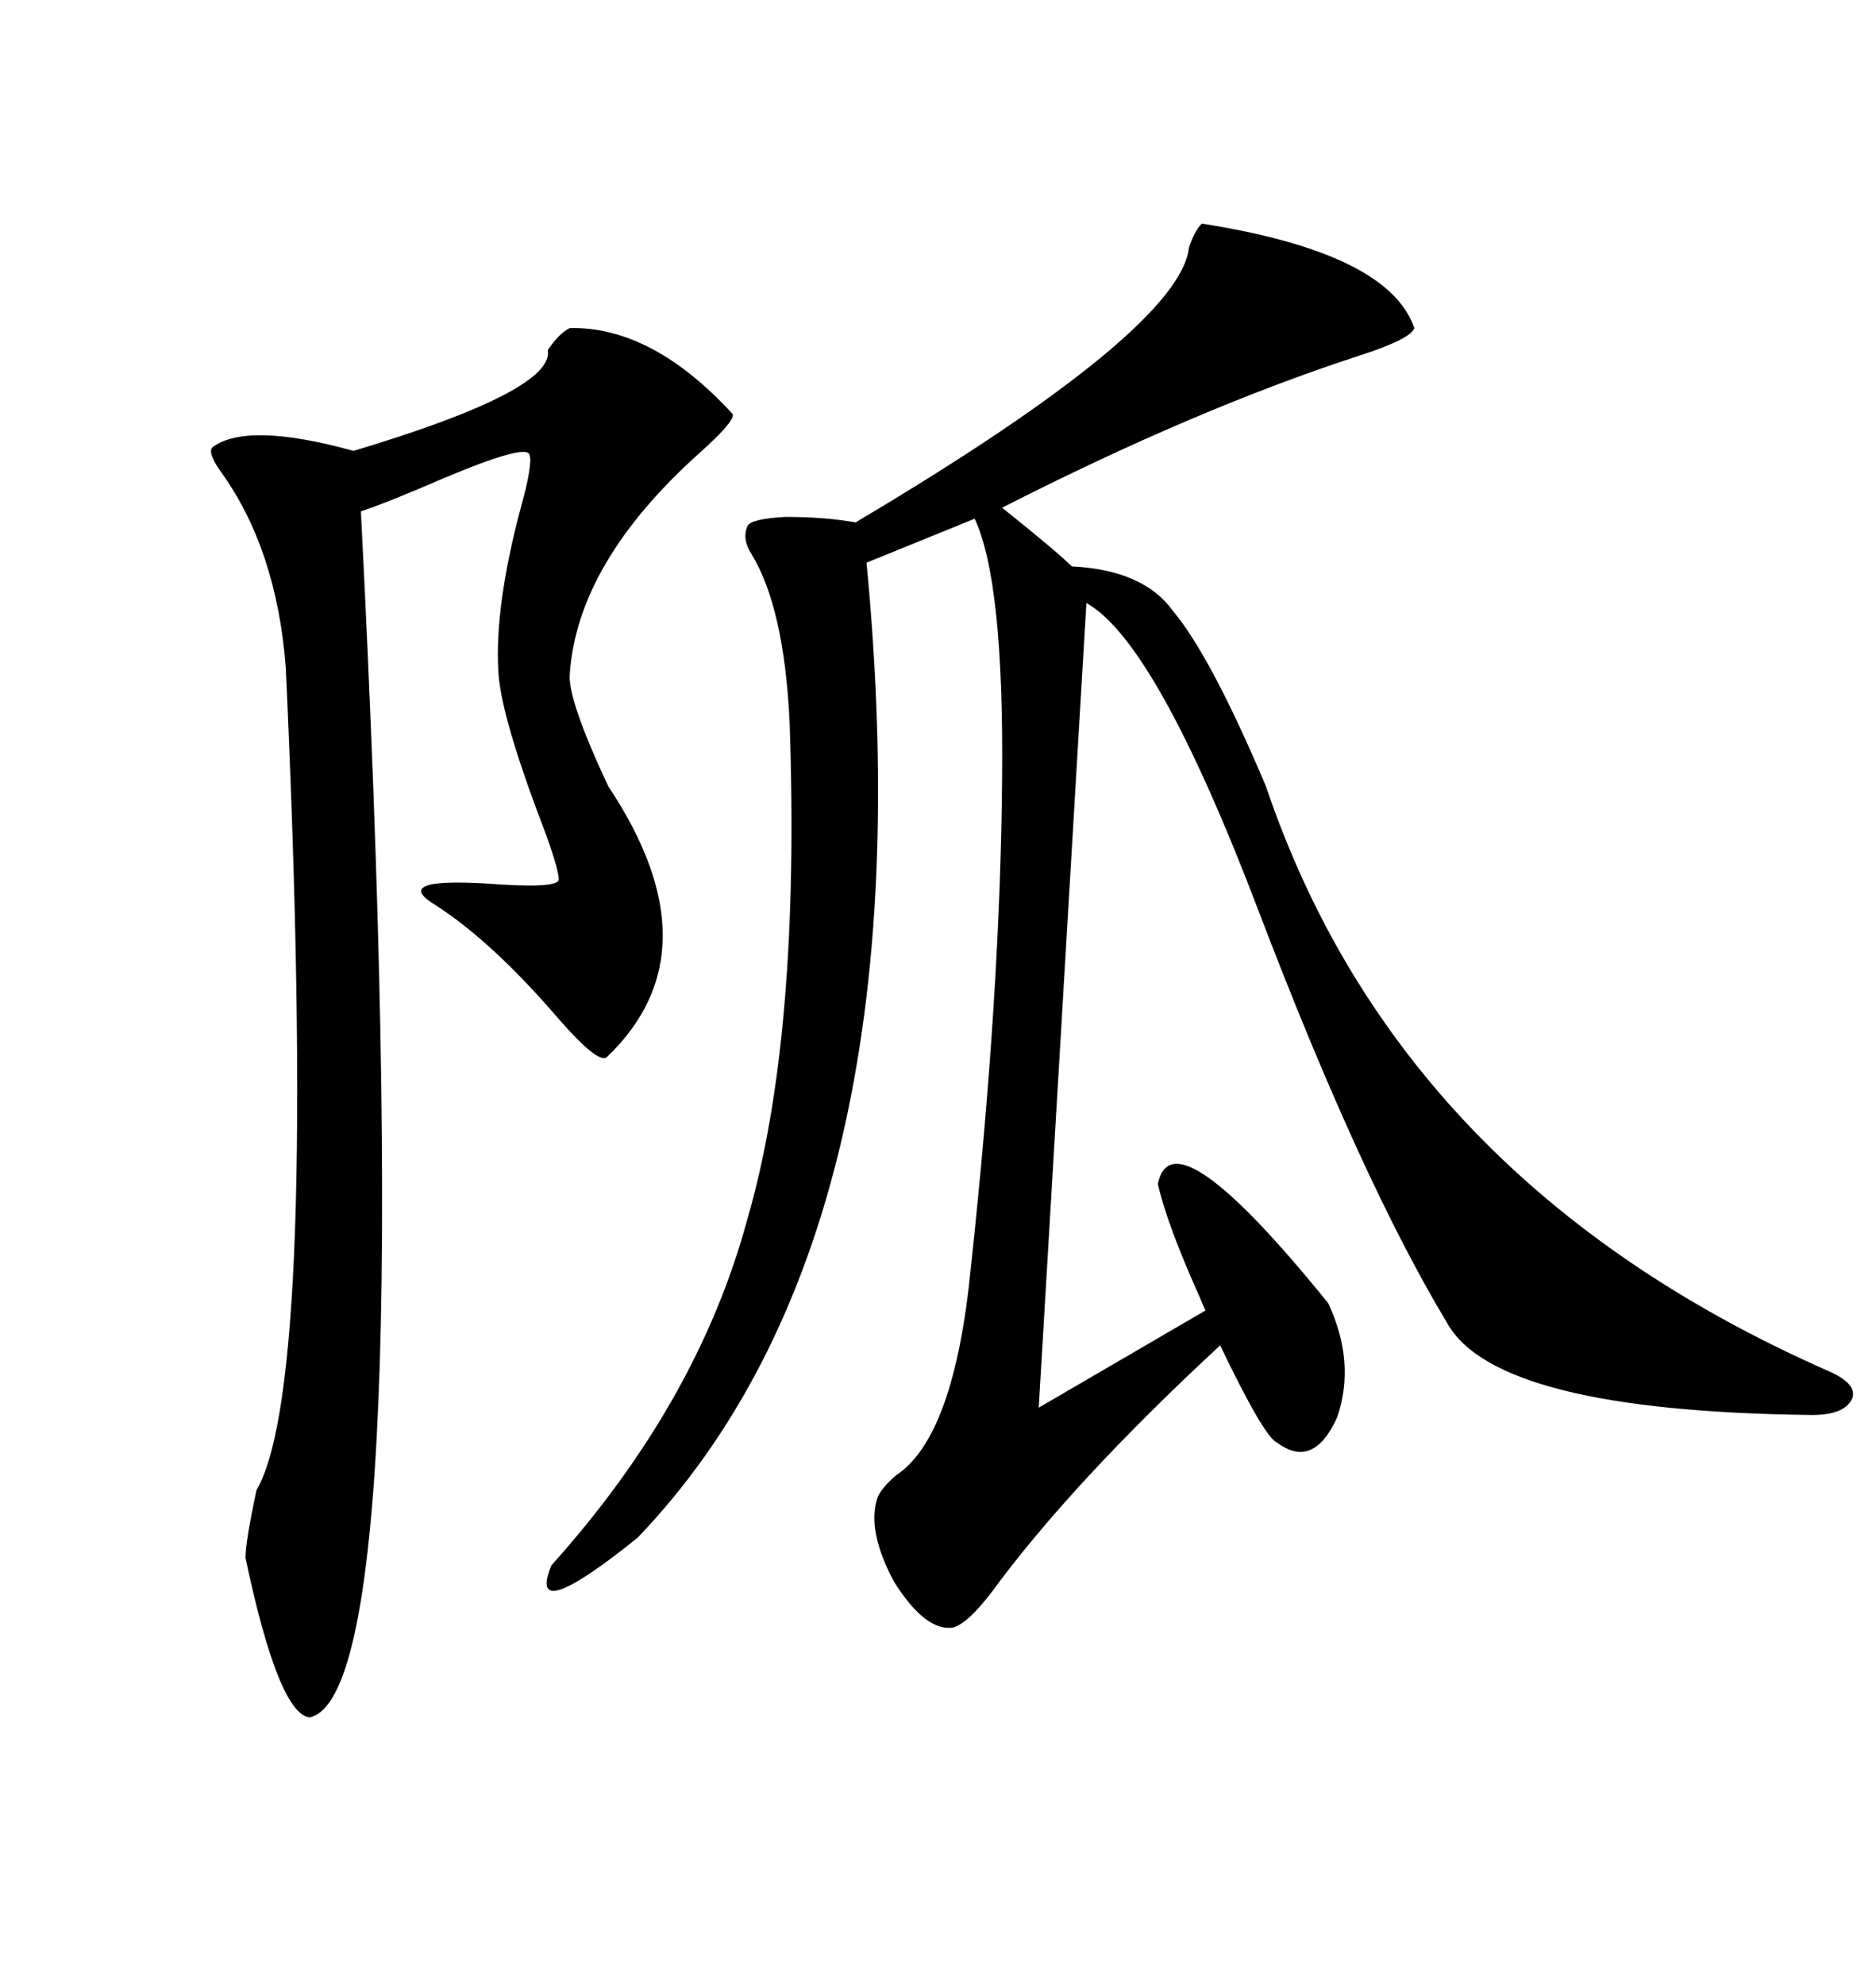 <svg xmlns="http://www.w3.org/2000/svg" xmlns:xlink="http://www.w3.org/1999/xlink" width="300" height="317.285"><path d="M192.19 35.74L192.19 35.74Q222.07 40.43 226.17 52.44L226.17 52.44Q225.59 54.20 217.38 56.84L217.38 56.84Q191.31 65.33 160.25 81.15L160.25 81.15Q169.04 88.18 171.39 90.53L171.39 90.53Q182.81 91.11 187.50 97.56L187.50 97.56Q193.65 104.88 202.44 125.68L202.44 125.68Q223.83 188.96 292.38 219.14L292.38 219.14Q297.07 221.19 296.19 223.54L296.19 223.54Q295.02 226.17 289.75 226.17L289.75 226.17Q239.36 225.59 231.45 211.52L231.45 211.52Q217.68 188.67 201.27 145.61L201.27 145.61Q184.86 102.54 173.73 96.39L173.73 96.39L166.11 225L192.77 209.47Q192.48 208.89 191.89 207.42L191.89 207.42Q186.62 195.70 185.16 189.26L185.16 189.26Q187.50 177.54 212.40 208.30L212.40 208.30Q216.80 217.68 213.87 226.46L213.87 226.46Q210.06 234.96 204.20 230.57L204.20 230.57Q202.15 229.69 195.12 215.04L195.12 215.04Q171.39 237.01 158.50 254.59L158.50 254.59Q154.69 259.57 152.34 260.16L152.34 260.16Q147.95 260.74 142.97 252.83L142.97 252.83Q138.57 244.63 140.33 239.36L140.33 239.36Q140.92 237.89 143.26 235.84L143.26 235.84Q152.64 229.69 155.27 202.44L155.27 202.44Q159.96 159.08 160.25 124.51L160.25 124.51Q160.55 92.87 155.86 82.91L155.86 82.91L138.57 89.94Q148.83 196.88 101.95 245.80L101.95 245.80Q84.08 260.16 88.18 250.20L88.18 250.20Q111.62 224.12 119.53 194.82L119.53 194.82Q128.03 165.53 126.27 115.43L126.27 115.43Q125.39 96.97 120.12 88.48L120.12 88.48Q118.65 86.13 119.53 84.08L119.53 84.08Q120.12 82.91 125.68 82.62L125.68 82.62Q131.84 82.62 136.82 83.50L136.82 83.50Q188.67 52.73 190.14 39.55L190.14 39.55Q191.02 36.91 192.19 35.74ZM91.11 52.44L91.11 52.44Q104.30 52.15 117.19 66.21L117.19 66.21Q117.48 67.38 111.91 72.36L111.91 72.36Q92.29 89.94 91.11 107.81L91.11 107.81Q90.82 111.91 97.27 125.68L97.27 125.68Q114.84 152.05 96.97 169.04L96.97 169.04Q95.51 169.92 89.36 162.89L89.36 162.89Q78.81 150.59 69.73 144.73L69.73 144.73Q62.40 140.33 77.64 141.21L77.64 141.21Q89.06 142.09 89.36 140.63L89.36 140.63Q89.36 138.57 85.84 129.49L85.84 129.49Q79.98 113.67 79.69 107.23L79.69 107.23Q79.10 96.97 83.20 81.45L83.20 81.45Q85.25 74.12 84.67 72.66L84.67 72.66Q84.08 70.90 70.90 76.46L70.90 76.46Q62.11 80.27 57.71 81.74L57.71 81.74Q67.38 270.70 49.51 274.51L49.51 274.51Q44.53 273.93 39.26 249.02L39.26 249.02Q39.26 246.39 41.02 238.18L41.02 238.18Q50.98 221.19 45.70 106.64L45.70 106.64Q44.24 87.89 35.45 75.59L35.45 75.59Q33.11 72.36 33.98 71.48L33.98 71.48Q39.55 67.38 56.54 72.07L56.54 72.07Q88.77 62.40 87.60 55.96L87.60 55.96Q89.36 53.32 91.11 52.44Z"/></svg>